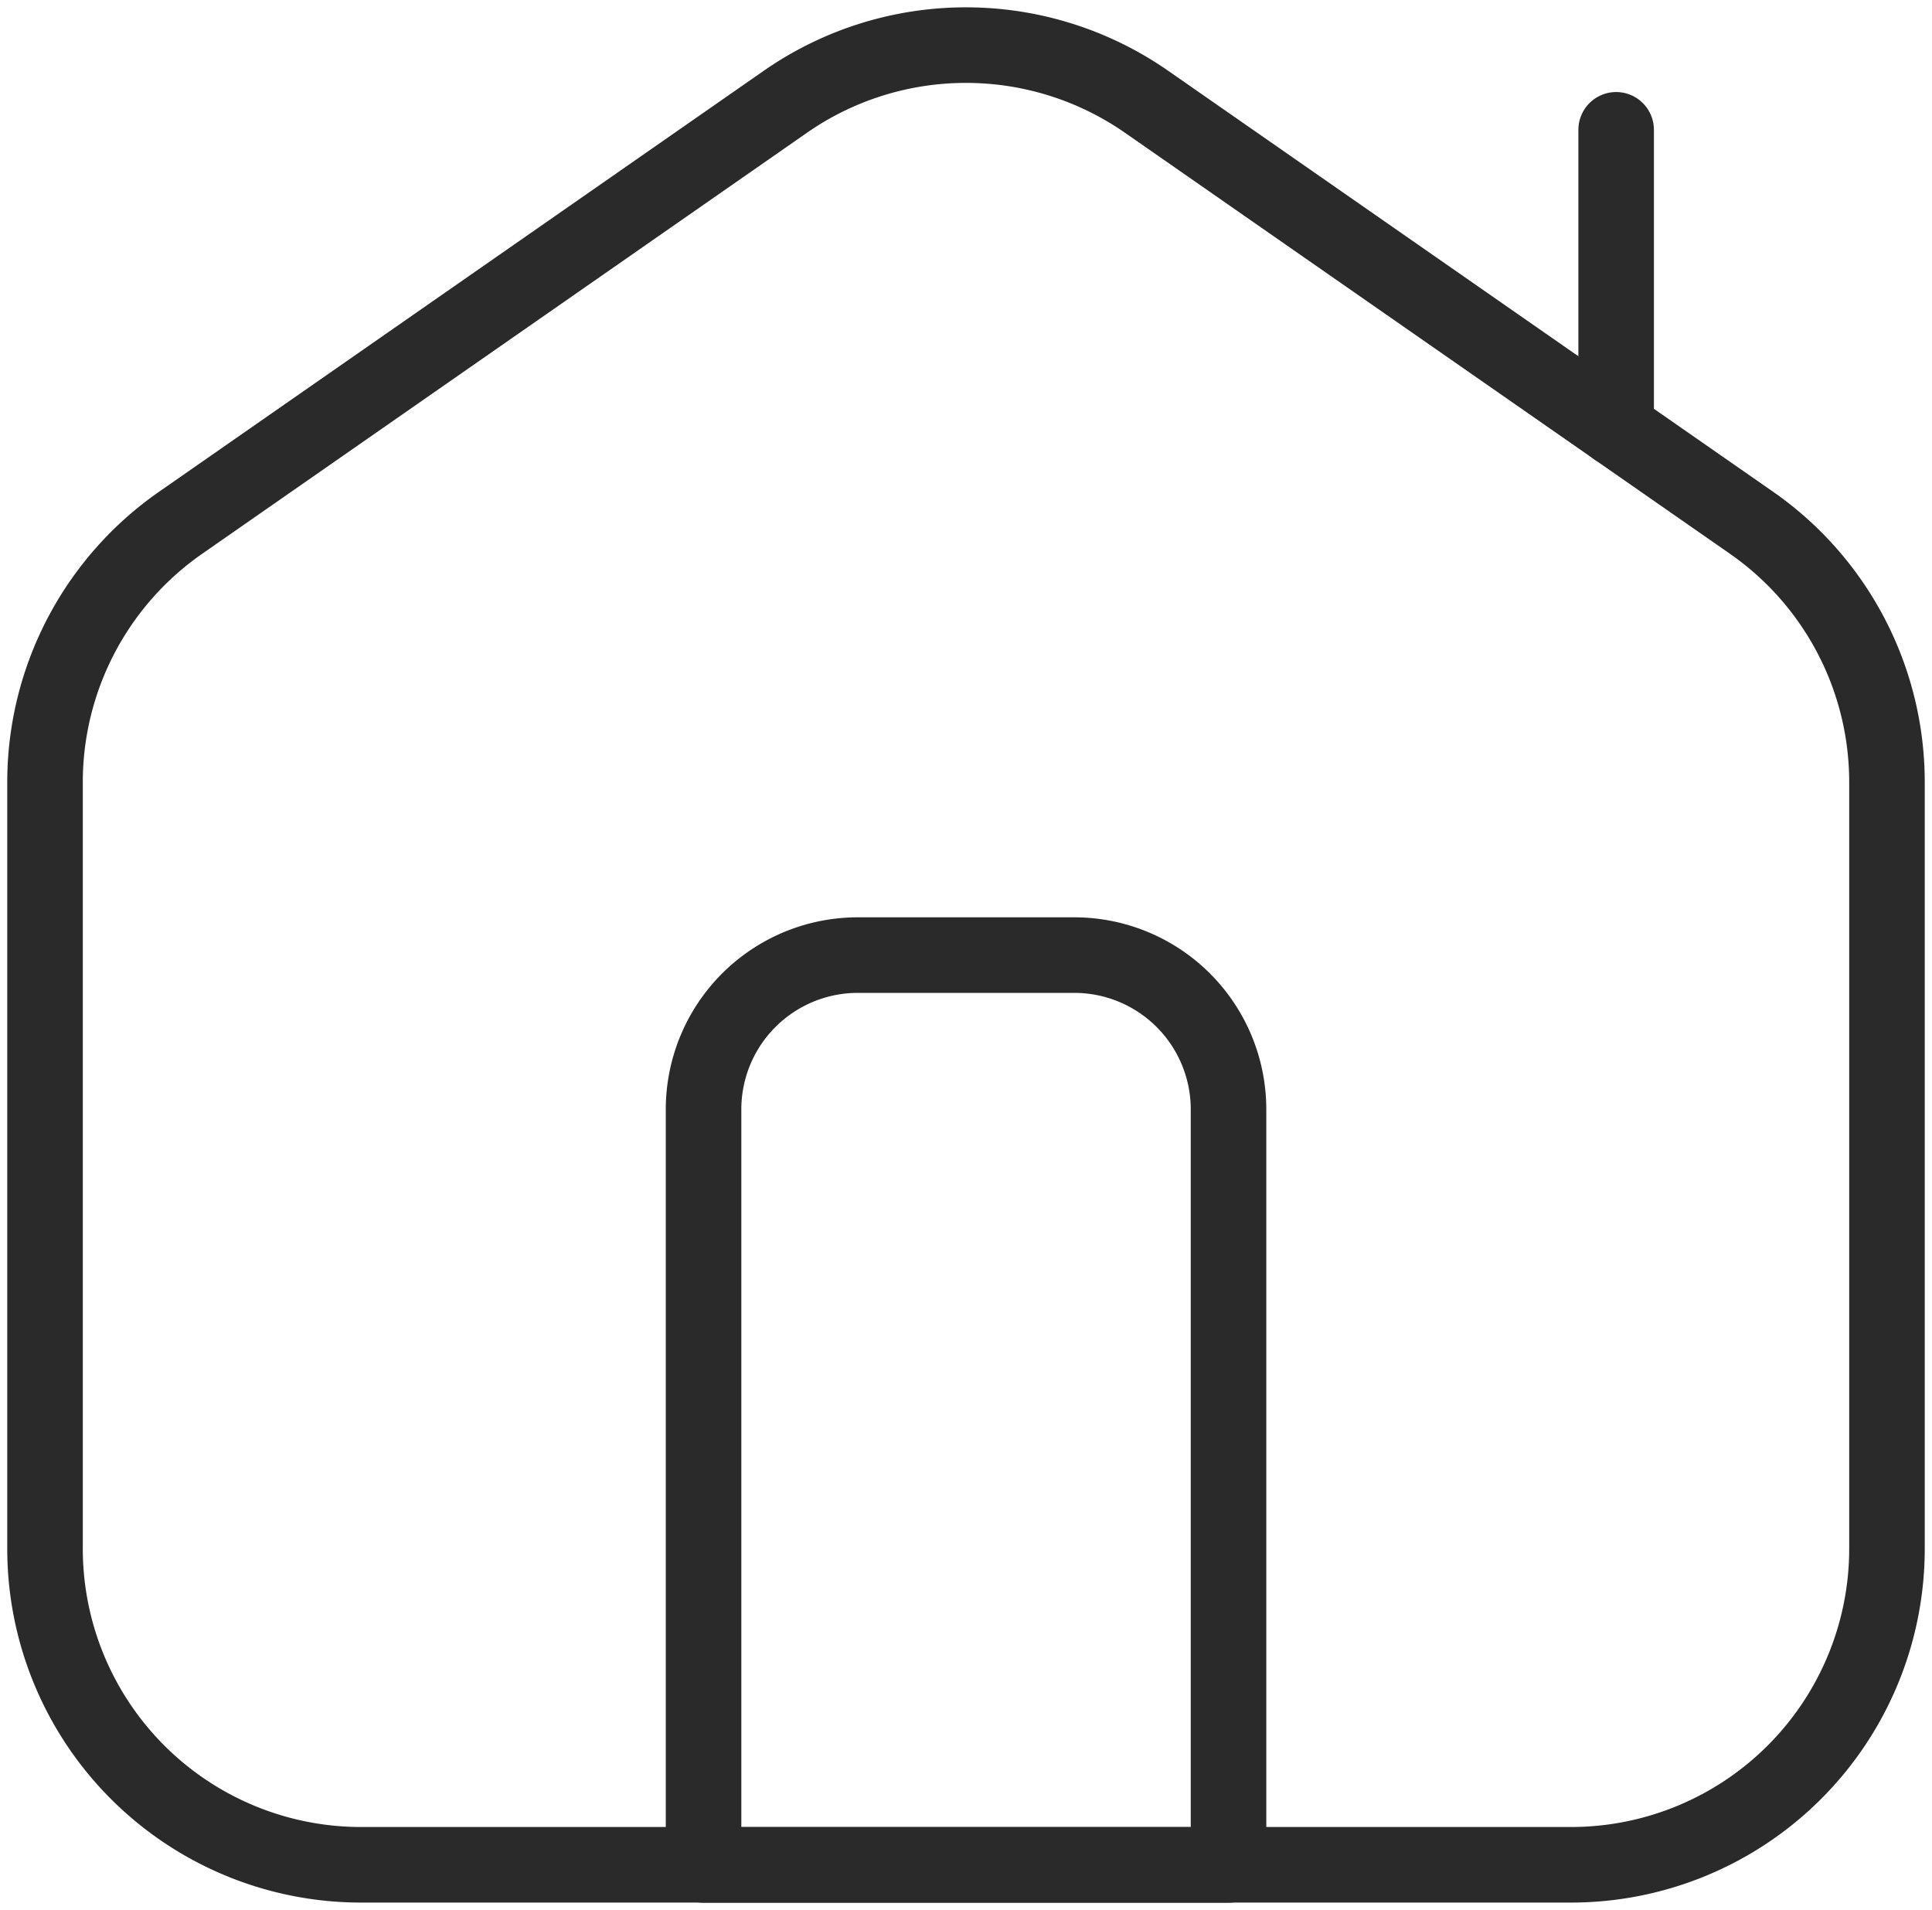 <svg data-name="Grupo 10040" xmlns="http://www.w3.org/2000/svg" width="25.574" height="25.28" viewBox="0 0 25.574 25.28">
    <defs>
        <clipPath id="pkibysio1a">
            <path data-name="Rectángulo 3306" style="fill:none;stroke:#2a2a2b" d="M0 0h25.574v25.28H0z"/>
        </clipPath>
    </defs>
    <g data-name="Grupo 6403" style="clip-path:url(#pkibysio1a)">
        <path data-name="Trazado 10067" d="M23.09 6.823 15.08 1.25a4.186 4.186 0 0 0-4.779 0L2.294 6.823A4.182 4.182 0 0 0 .5 10.257V20.4a4.183 4.183 0 0 0 4.183 4.183H20.7a4.183 4.183 0 0 0 4.182-4.183V10.257a4.183 4.183 0 0 0-1.792-3.434z" transform="translate(.096 .096)" style="stroke-linecap:round;stroke-linejoin:round;fill:none;stroke:#2a2a2b"/>
        <path data-name="Línea 1030" transform="translate(21.393 1.718)" style="stroke-linecap:round;stroke-linejoin:round;fill:none;stroke:#2a2a2b" d="M0 3.954V0"/>
        <path data-name="Trazado 10068" d="M12.722 10.606H9.856a2.042 2.042 0 0 0-2.042 2.041v10h6.949v-10a2.042 2.042 0 0 0-2.041-2.041z" transform="translate(1.499 2.034)" style="stroke-linecap:round;stroke-linejoin:round;fill:none;stroke:#2a2a2b"/>
    </g>
</svg>
